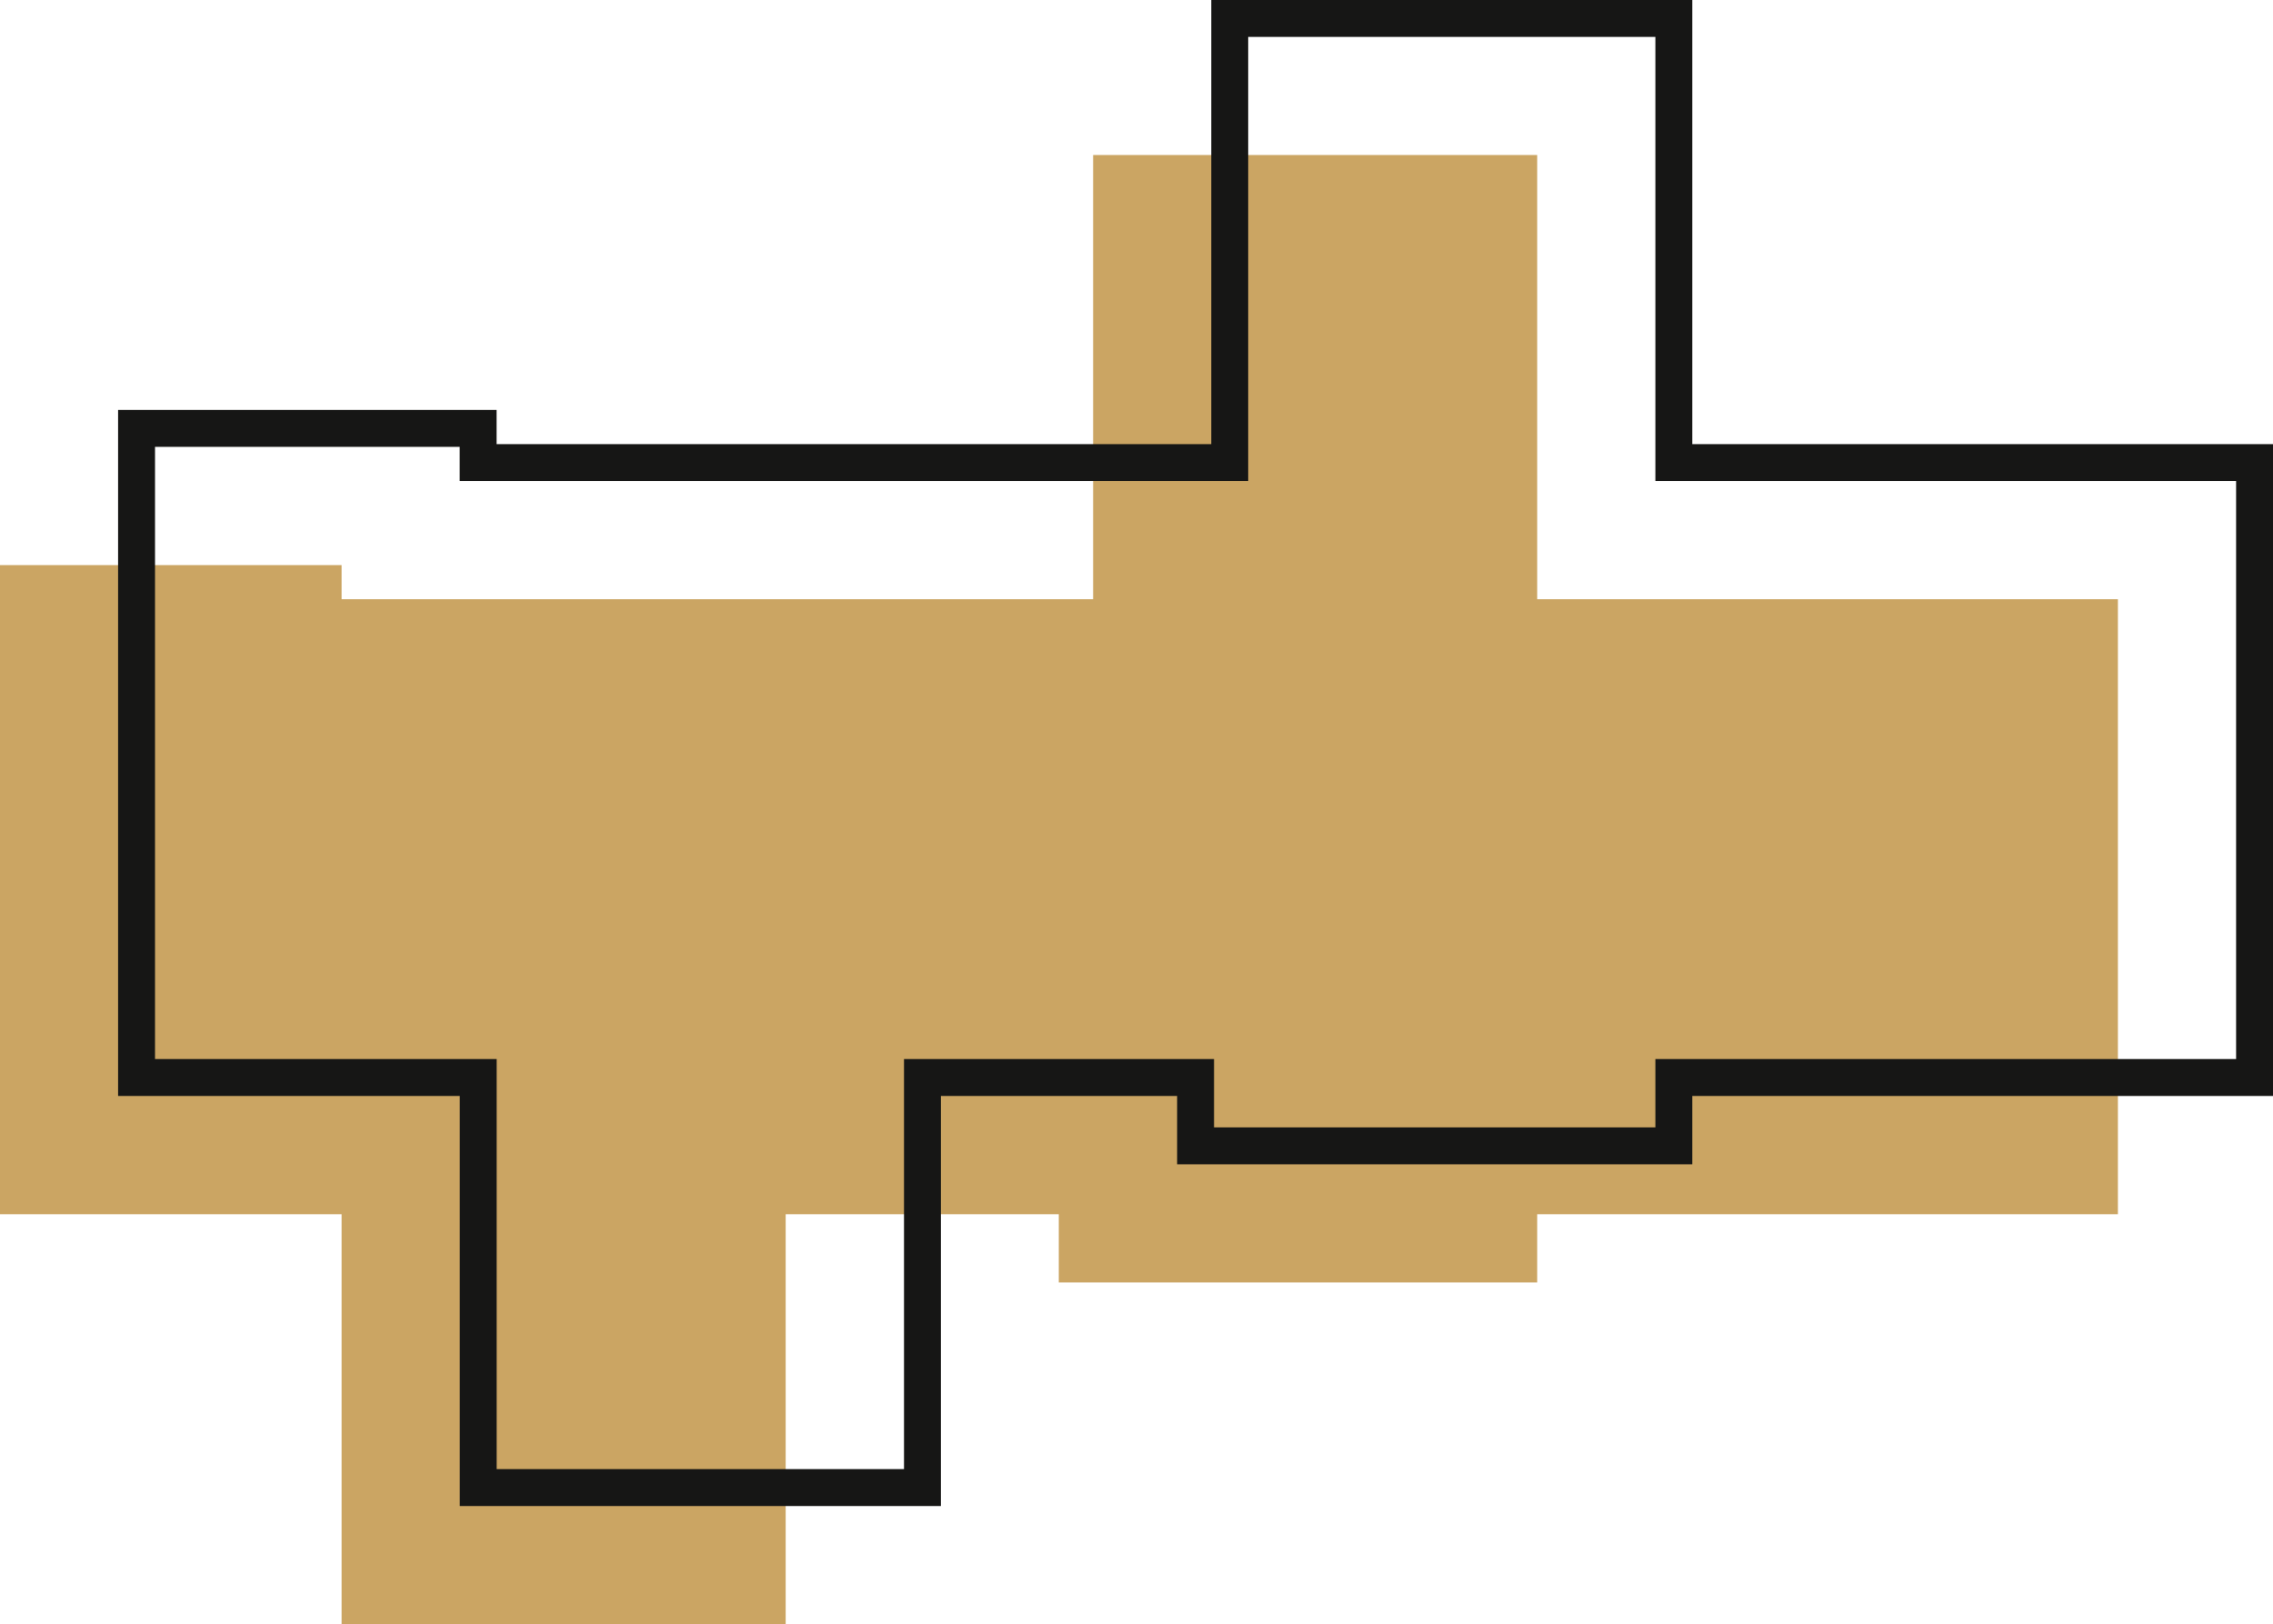 <svg id="Groupe_2013" data-name="Groupe 2013" xmlns="http://www.w3.org/2000/svg" xmlns:xlink="http://www.w3.org/1999/xlink" width="61.585" height="44" viewBox="0 0 61.585 44">
    <defs>
        <clipPath id="maison-originale">
            <rect id="Rectangle_728" data-name="Rectangle 728" width="61.585" height="44" fill="none"/>
        </clipPath>
    </defs>
    <path id="Tracé_635" data-name="Tracé 635" d="M29.617,4.2V16.234H9.255v-.925H0V32.894H9.255V44H21.287V32.894h7.4v1.85H41.649v-1.85H57.383V16.234H41.649V4.2Z" fill="#CBA563" class="color"/>
    <g id="Groupe_2012" data-name="Groupe 2012">
        <g id="Groupe_2011" data-name="Groupe 2011" clip-path="url(#maison-originale)">
            <path id="Tracé_636" data-name="Tracé 636" d="M3.7,11.606h9.255v.926H33.319V.5H45.351V12.532H61.085V29.191H45.351v1.851H32.393V29.191h-7.4V40.3H12.957V29.191H3.7Z" fill="none" stroke="#161615" stroke-miterlimit="10" stroke-width="1"/>
        </g>
    </g>
</svg>

